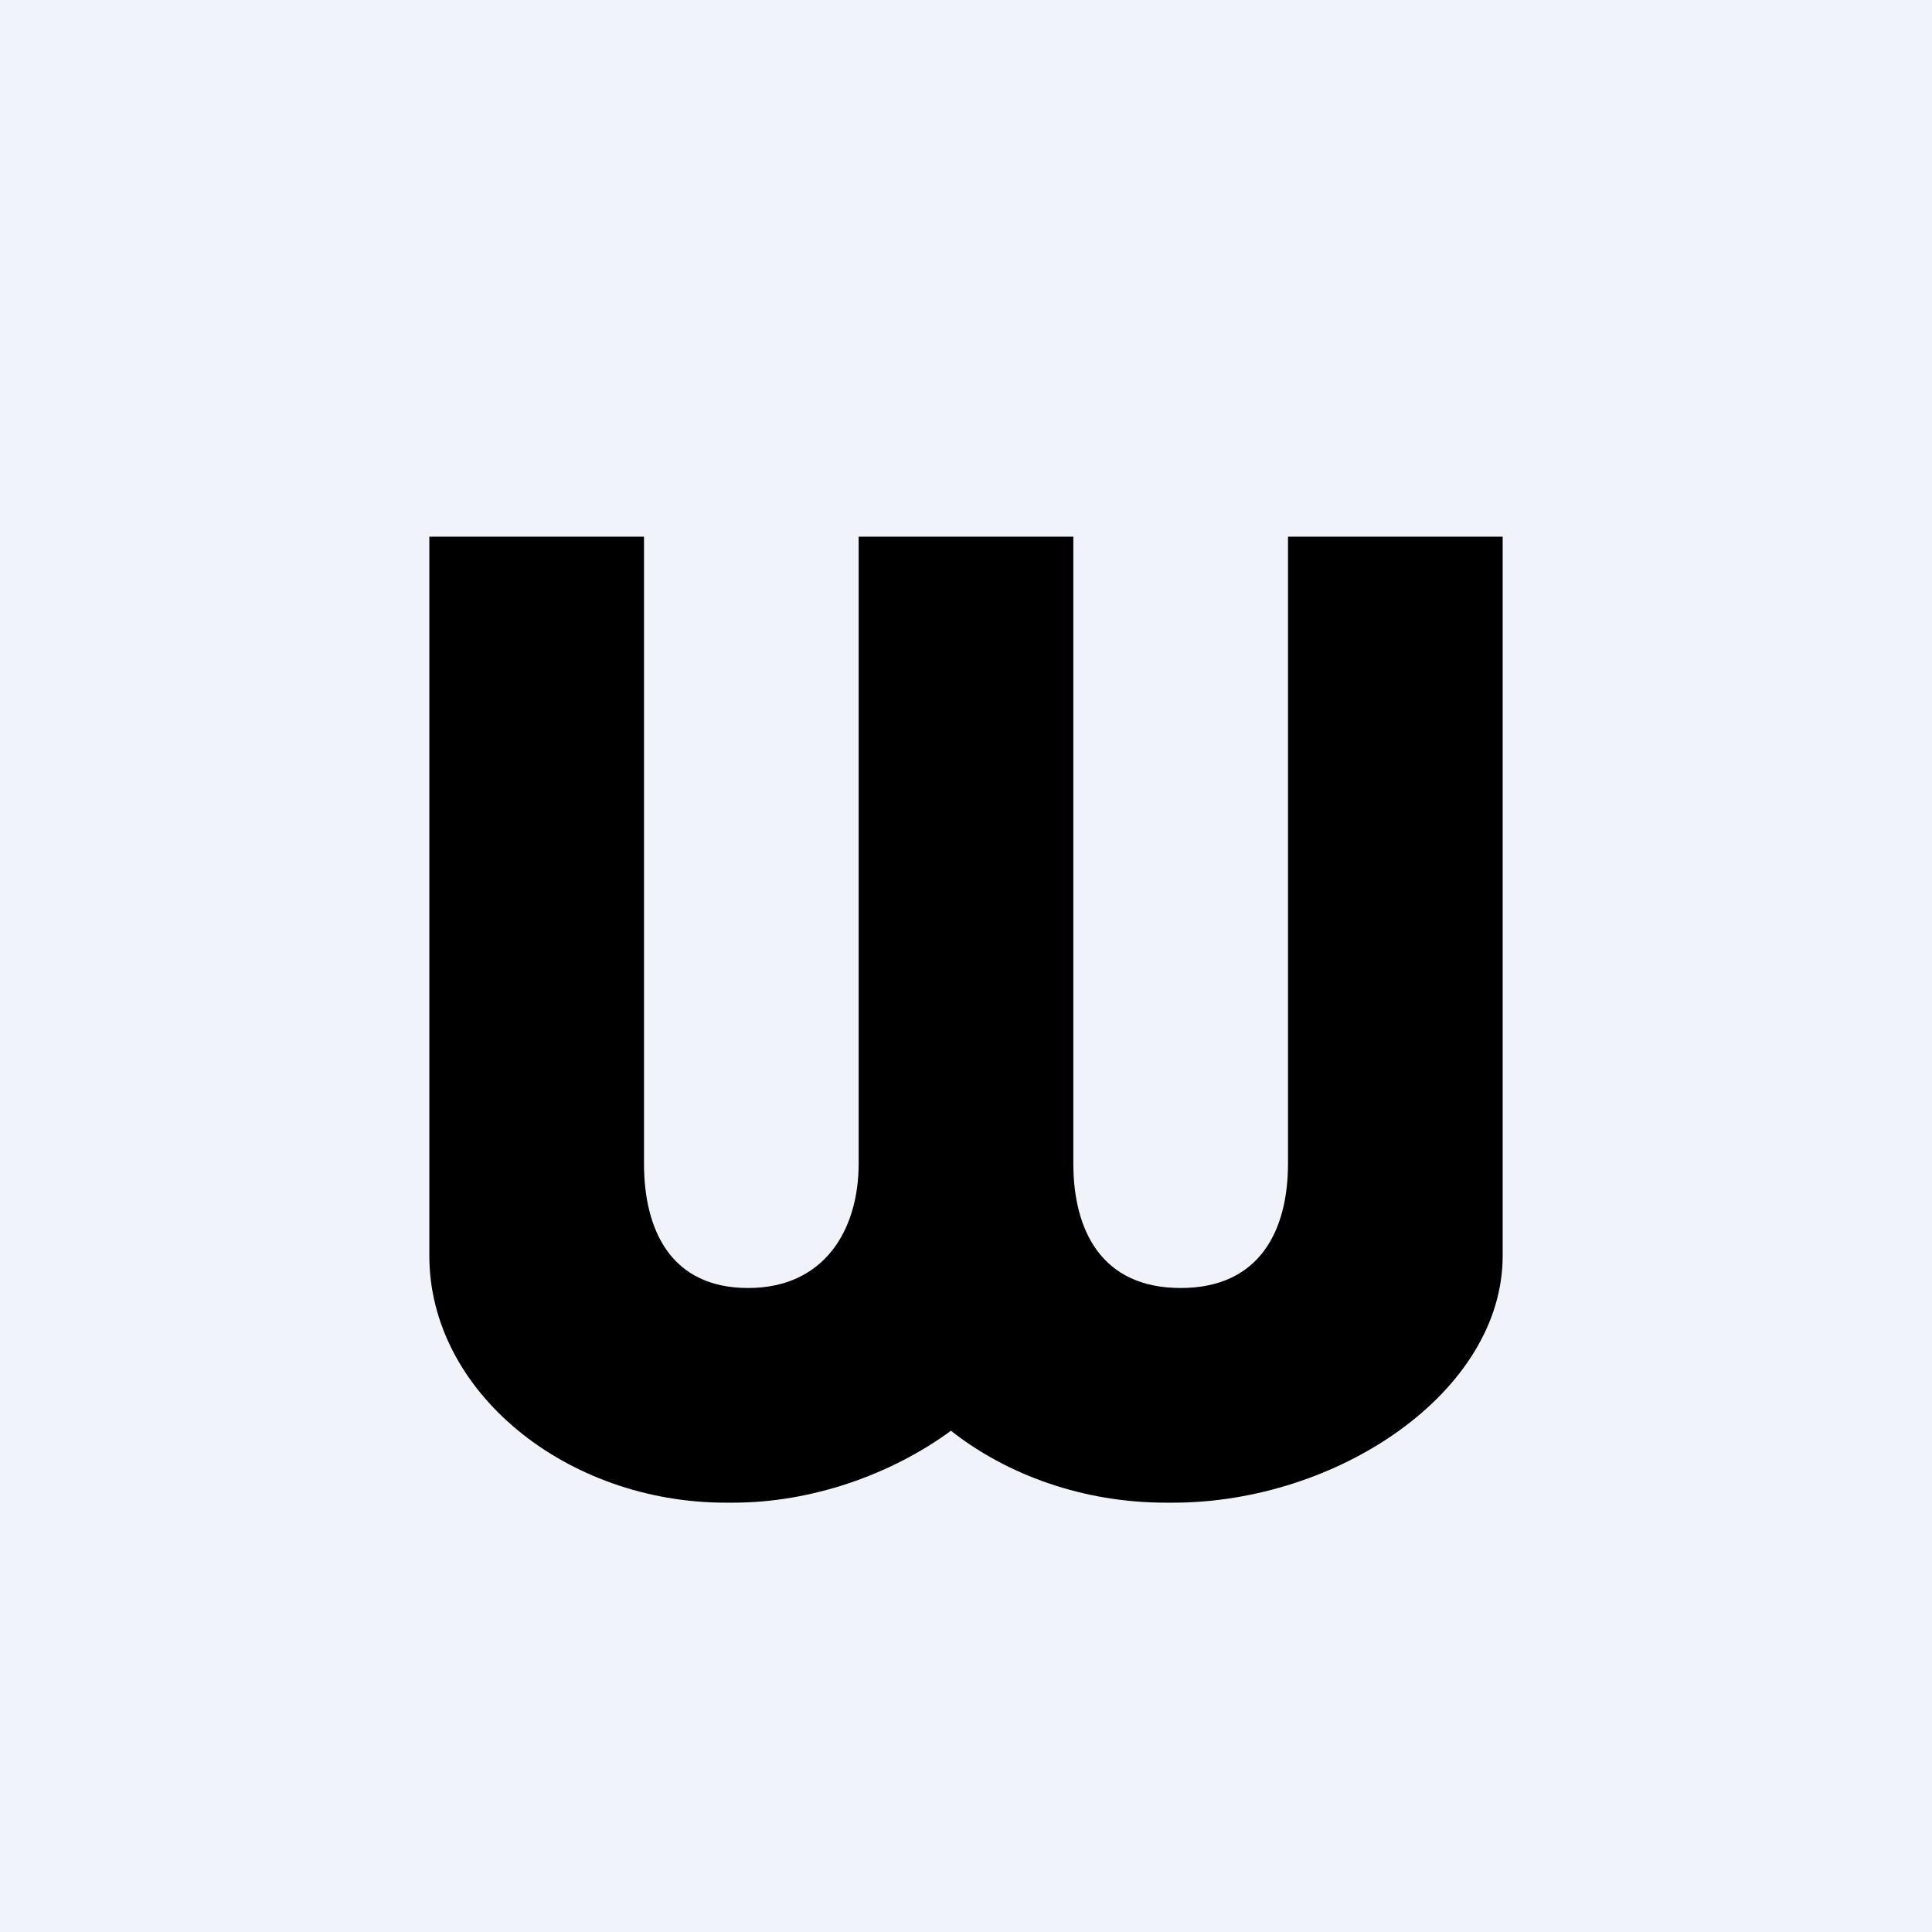 <!-- by TradingView --><svg width="18" height="18" viewBox="0 0 18 18" xmlns="http://www.w3.org/2000/svg"><path fill="#F0F3FA" d="M0 0h18v18H0z"/><path d="M4 5v6.7C4 12.97 5.28 14 6.76 14h.07c.73 0 1.47-.26 2.03-.67.52.41 1.23.67 2 .67h.07c1.53 0 3.07-1.03 3.07-2.3V5h-2v5.84c0 .62-.26 1.16-1 1.16s-1-.54-1-1.16V5H8v5.84C8 11.46 7.68 12 6.97 12c-.72 0-.97-.54-.97-1.16V5H4Z"/></svg>